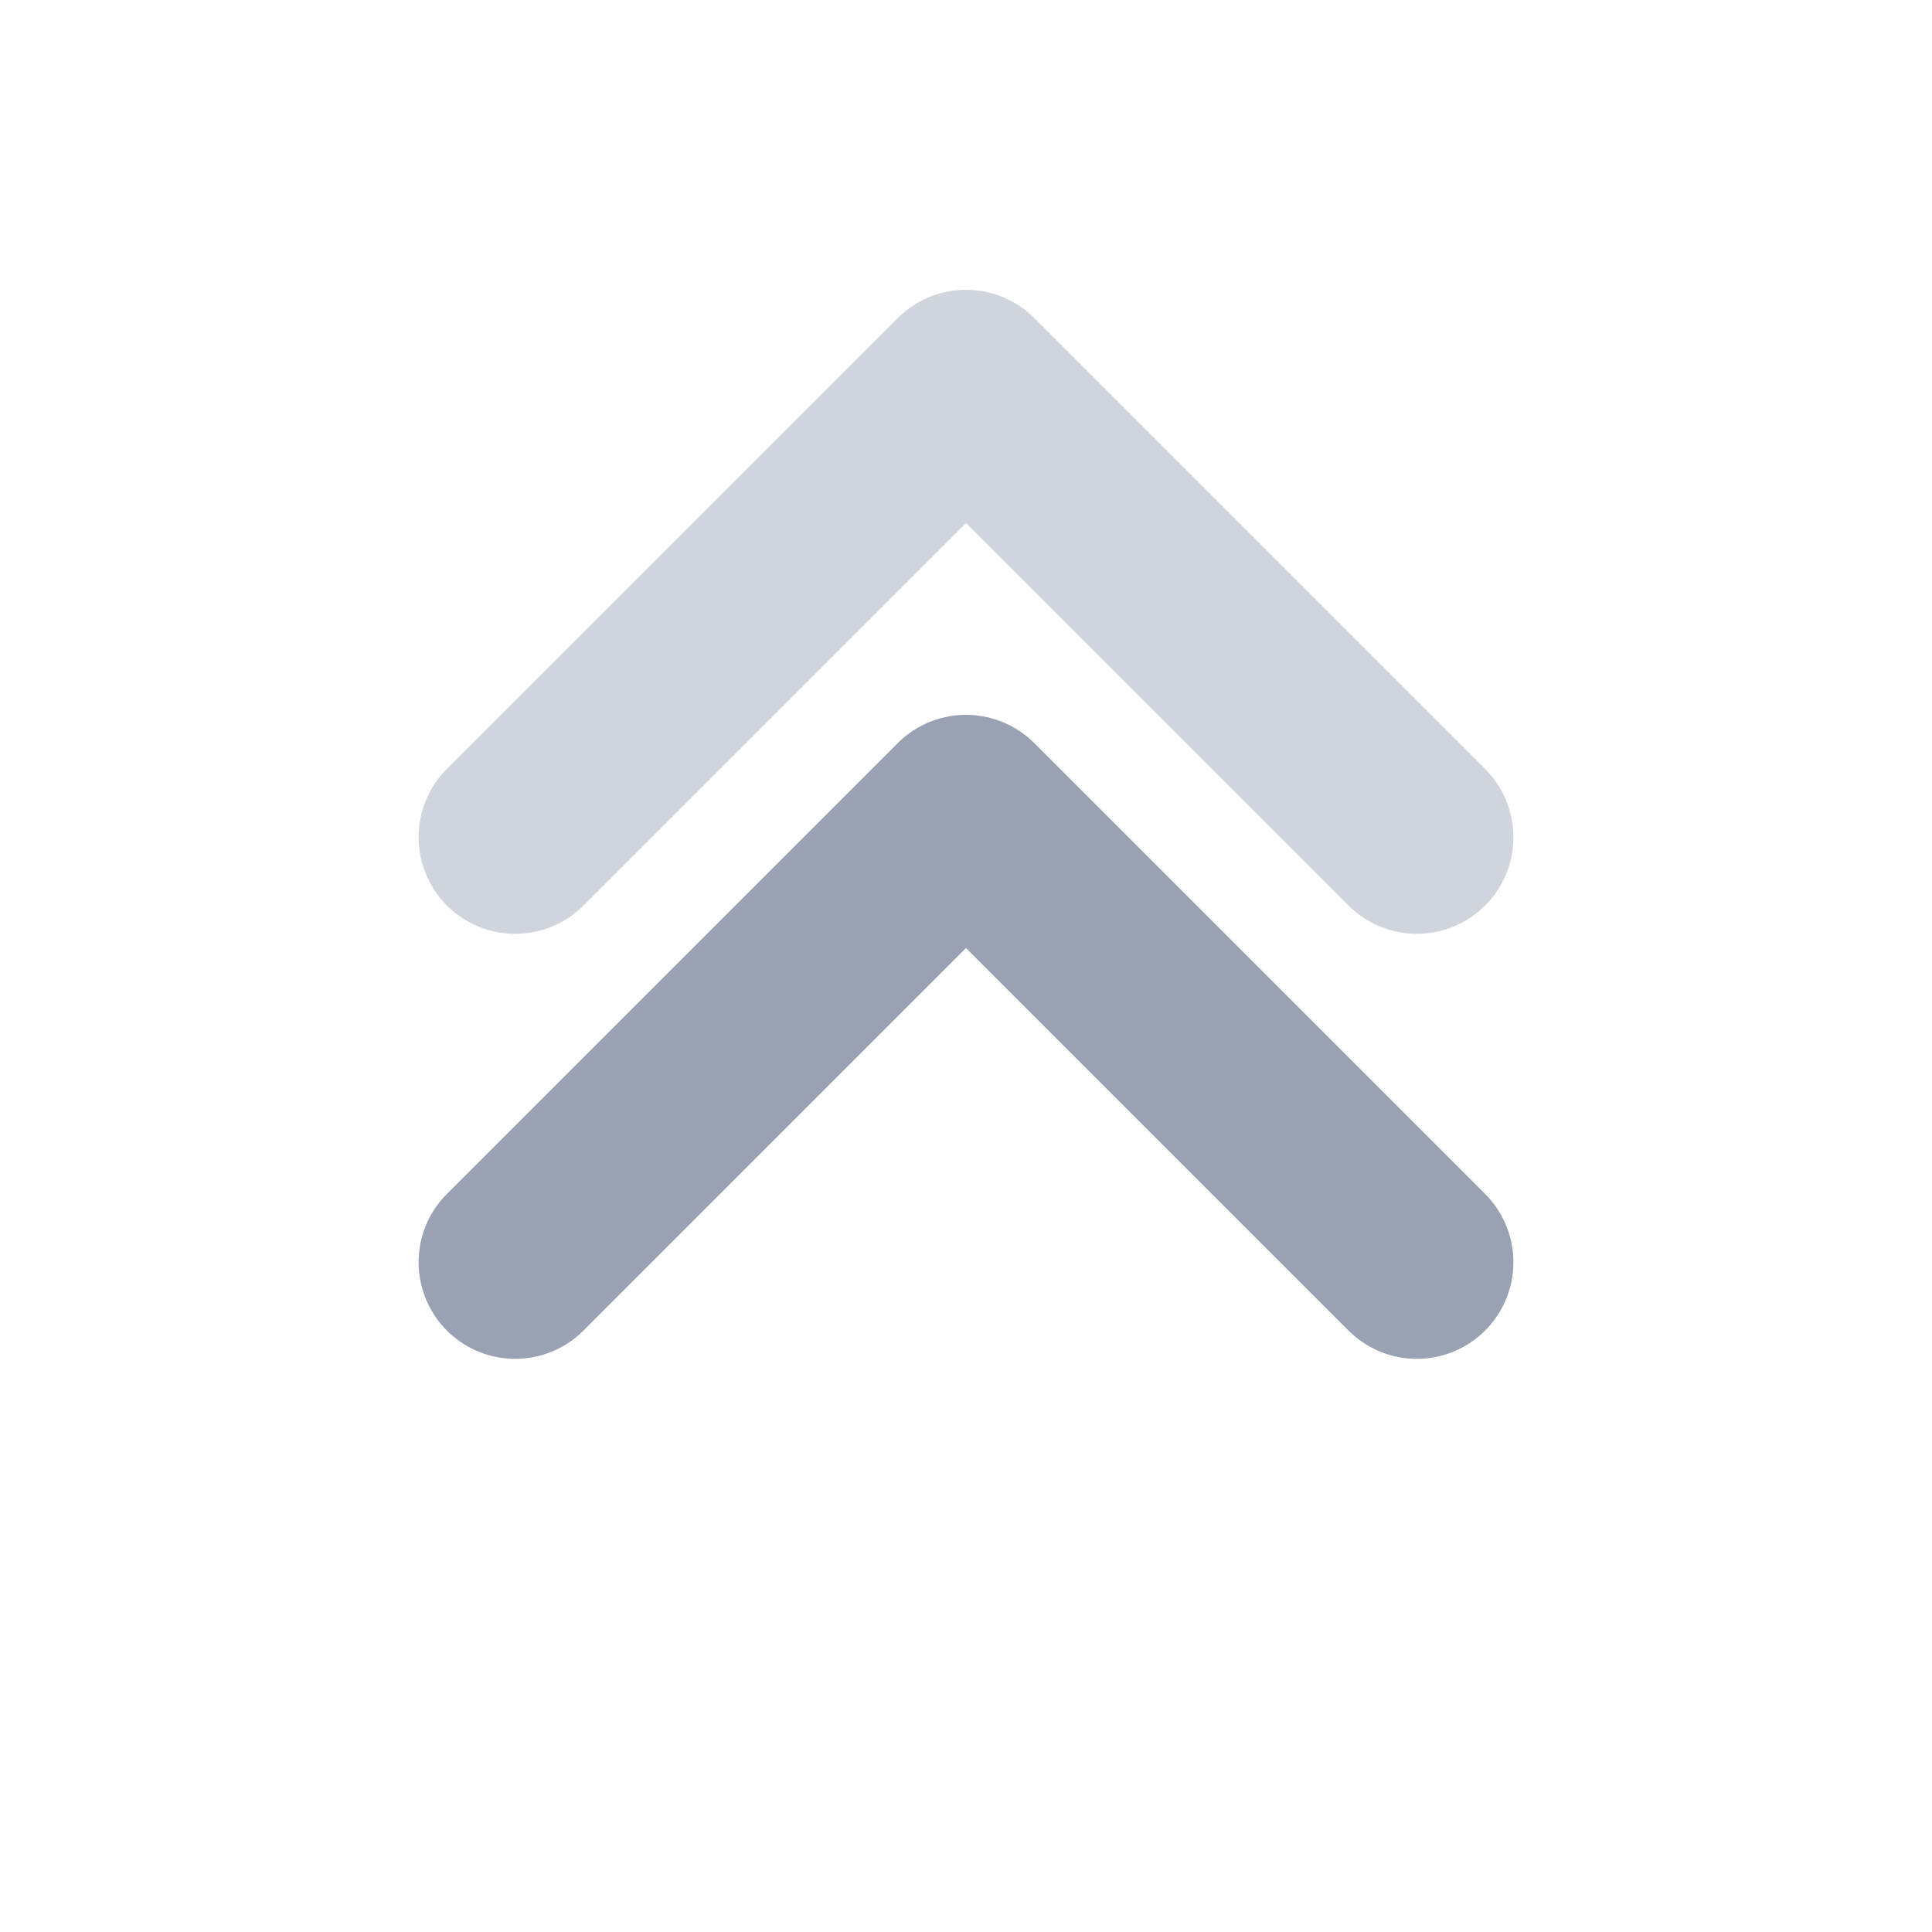 <?xml version="1.0" encoding="UTF-8"?>
<svg xmlns="http://www.w3.org/2000/svg" width="60" height="60" viewBox="0 0 60 60" fill="none">
  <path d="M44 26L30 12L16 26" stroke="#D0D5DD" stroke-width="6" stroke-linecap="round" stroke-linejoin="round"></path>
  <path d="M44 39.2L30 25.2L16 39.2" stroke="#98A2B3" stroke-width="6" stroke-linecap="round" stroke-linejoin="round"></path>
</svg>
